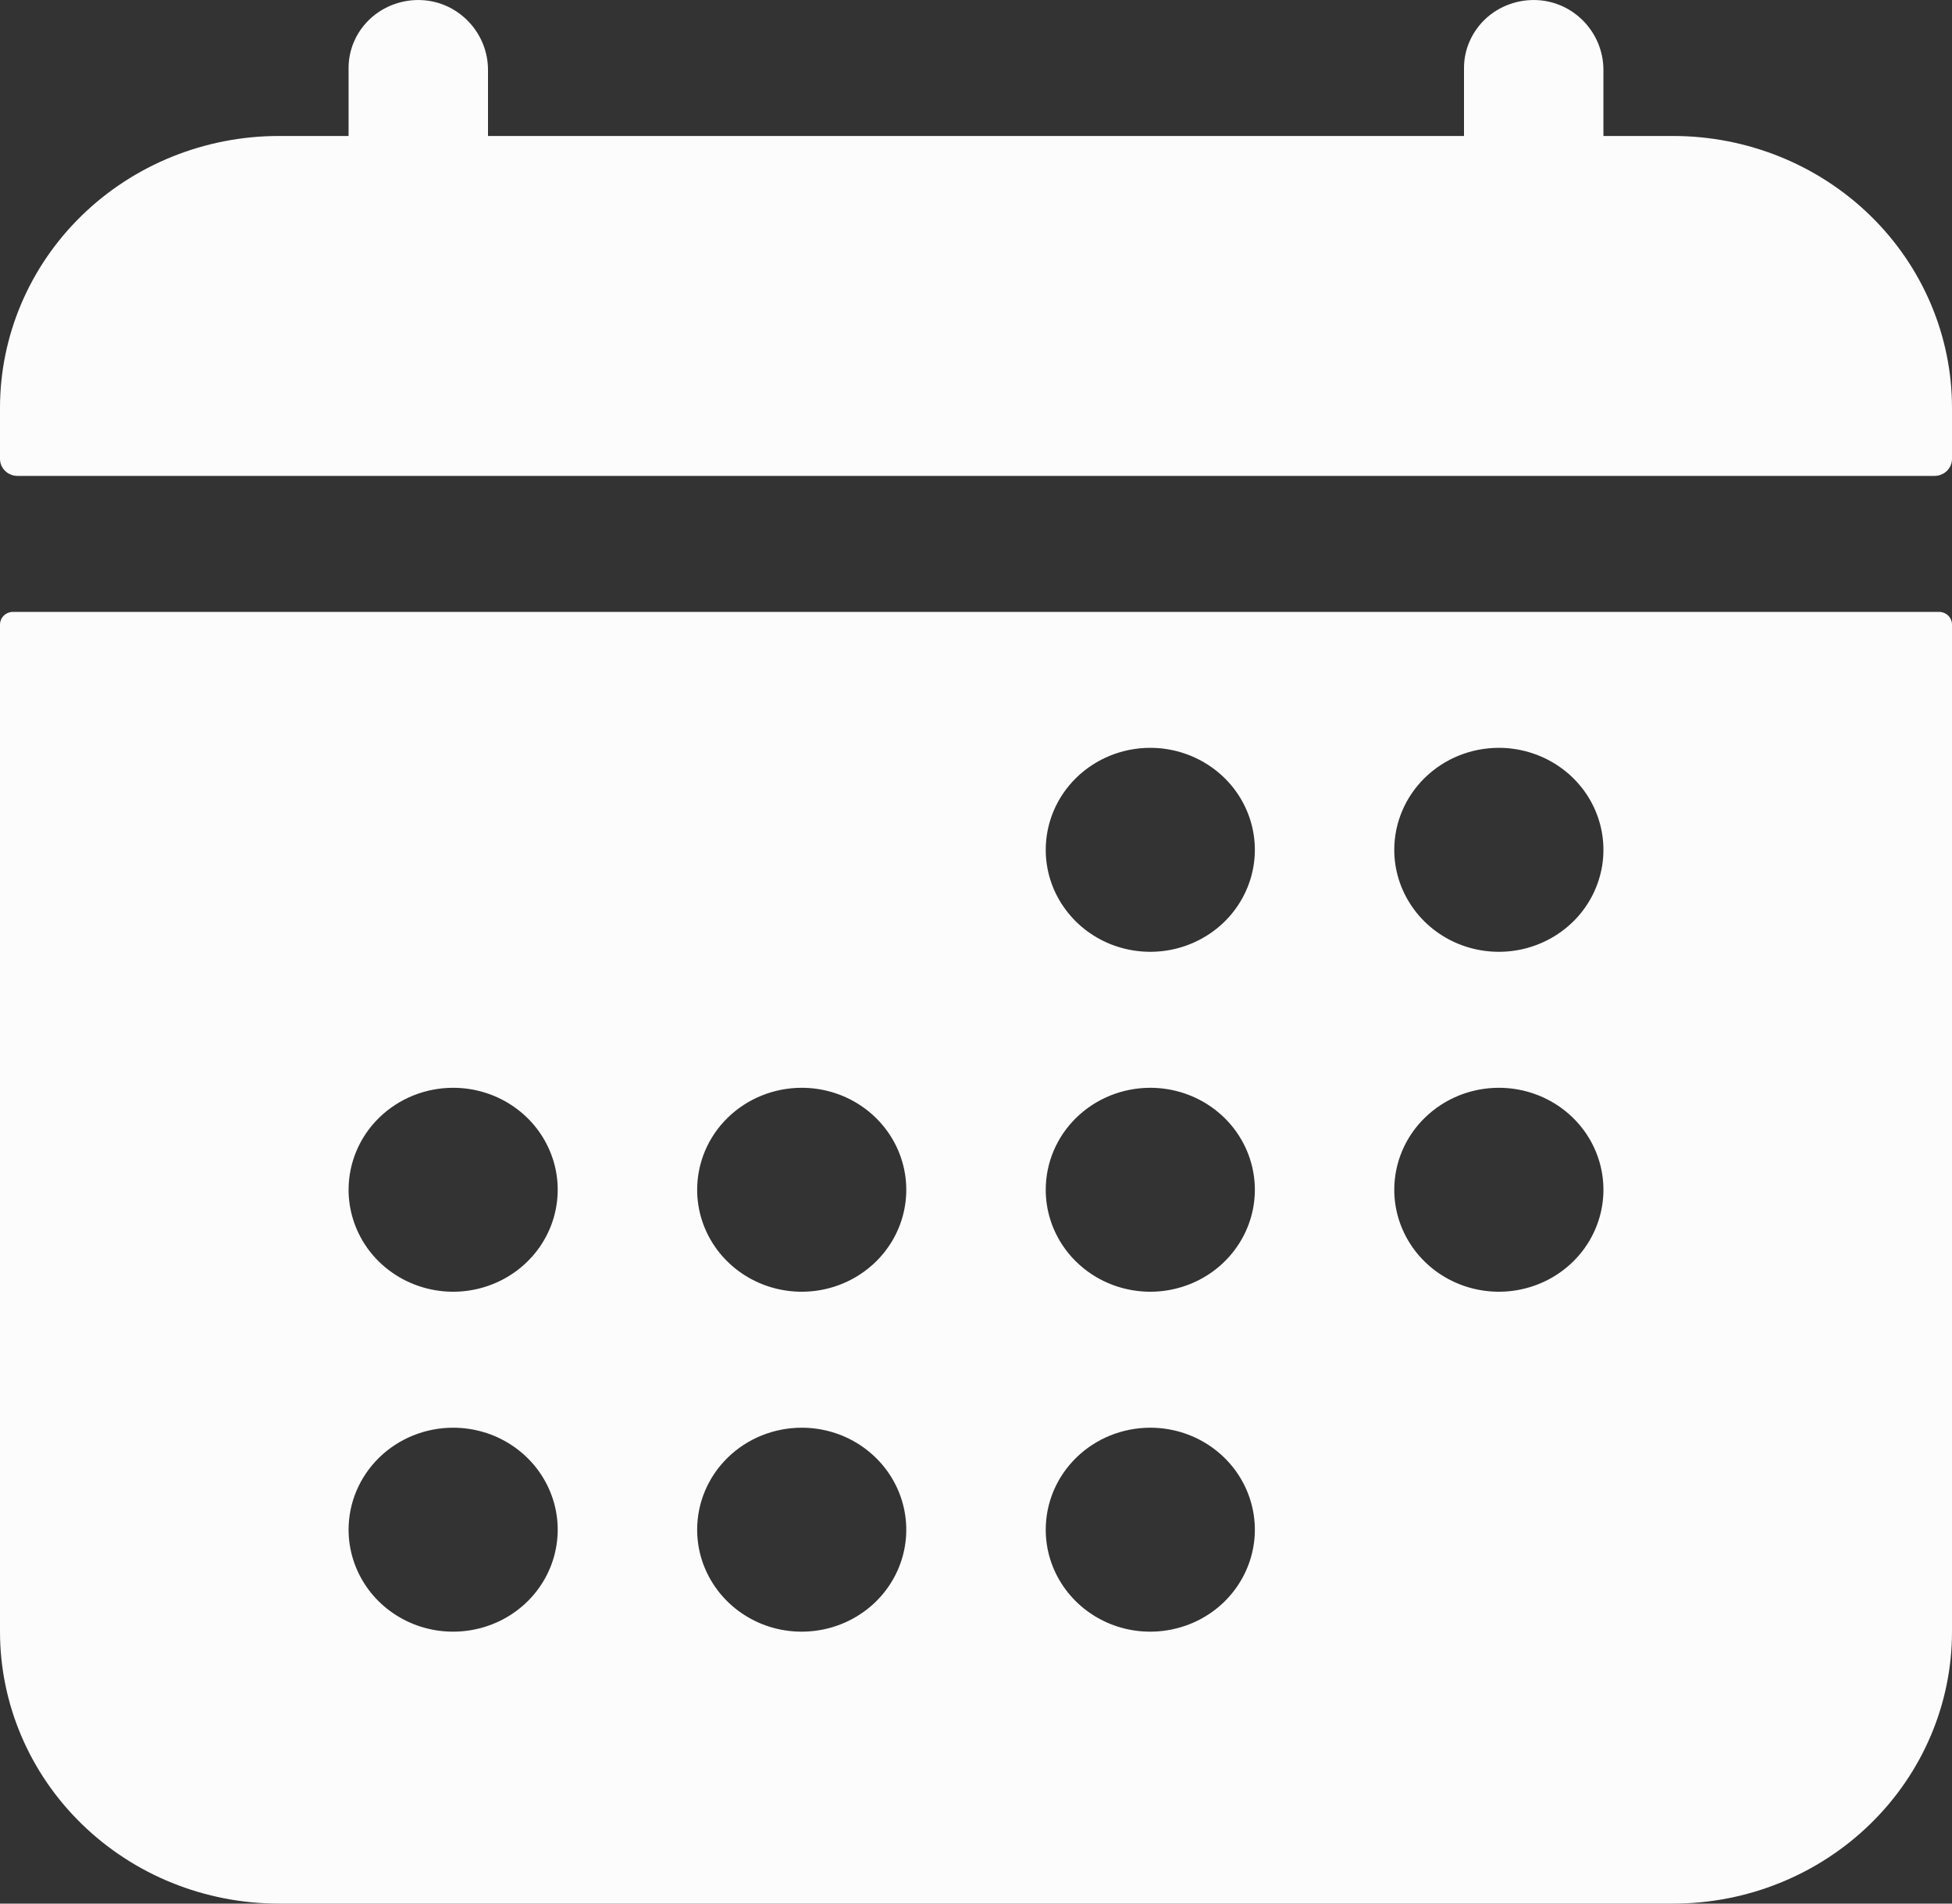 <svg width="40" height="39" viewBox="0 0 40 39" fill="none" xmlns="http://www.w3.org/2000/svg">
<rect x="0" y="0" width="40" height="39" fill="#333333" stroke="none"/>
<path d="M40 8.357C40 6.879 39.398 5.462 38.326 4.417C37.255 3.373 35.801 2.786 34.286 2.786H32.857V1.432C32.857 0.682 32.266 0.039 31.497 0.002C31.304 -0.007 31.111 0.022 30.93 0.088C30.749 0.153 30.583 0.254 30.443 0.384C30.303 0.515 30.192 0.671 30.116 0.844C30.039 1.018 30 1.204 30 1.393V2.786H10V1.432C10 0.682 9.409 0.039 8.64 0.002C8.447 -0.007 8.254 0.022 8.073 0.088C7.892 0.153 7.726 0.254 7.586 0.384C7.446 0.515 7.334 0.671 7.258 0.844C7.182 1.018 7.143 1.204 7.143 1.393V2.786H5.714C4.199 2.786 2.745 3.373 1.674 4.417C0.602 5.462 0 6.879 0 8.357V9.402C0 9.494 0.038 9.583 0.105 9.648C0.172 9.713 0.262 9.75 0.357 9.75H39.643C39.738 9.75 39.828 9.713 39.895 9.648C39.962 9.583 40 9.494 40 9.402V8.357ZM0 33.429C0 34.906 0.602 36.323 1.674 37.368C2.745 38.413 4.199 39 5.714 39H34.286C35.801 39 37.255 38.413 38.326 37.368C39.398 36.323 40 34.906 40 33.429V12.797C40 12.727 39.972 12.661 39.922 12.612C39.871 12.563 39.803 12.536 39.732 12.536H0.268C0.197 12.536 0.129 12.563 0.078 12.612C0.028 12.661 0 12.727 0 12.797V33.429ZM30.714 15.321C31.138 15.321 31.552 15.444 31.905 15.674C32.257 15.903 32.532 16.229 32.694 16.611C32.856 16.993 32.899 17.413 32.816 17.818C32.733 18.224 32.529 18.596 32.23 18.888C31.93 19.18 31.548 19.379 31.132 19.46C30.717 19.54 30.286 19.499 29.894 19.341C29.503 19.183 29.168 18.915 28.933 18.571C28.697 18.228 28.571 17.824 28.571 17.411C28.571 16.857 28.797 16.325 29.199 15.933C29.601 15.541 30.146 15.321 30.714 15.321ZM30.714 22.286C31.138 22.286 31.552 22.408 31.905 22.638C32.257 22.867 32.532 23.194 32.694 23.575C32.856 23.957 32.899 24.377 32.816 24.783C32.733 25.188 32.529 25.56 32.23 25.852C31.93 26.145 31.548 26.343 31.132 26.424C30.717 26.505 30.286 26.463 29.894 26.305C29.503 26.147 29.168 25.879 28.933 25.536C28.697 25.192 28.571 24.788 28.571 24.375C28.571 23.821 28.797 23.289 29.199 22.898C29.601 22.506 30.146 22.286 30.714 22.286ZM23.571 15.321C23.995 15.321 24.41 15.444 24.762 15.674C25.114 15.903 25.389 16.229 25.551 16.611C25.713 16.993 25.756 17.413 25.673 17.818C25.59 18.224 25.386 18.596 25.087 18.888C24.787 19.18 24.405 19.379 23.989 19.46C23.574 19.54 23.143 19.499 22.751 19.341C22.36 19.183 22.025 18.915 21.79 18.571C21.554 18.228 21.429 17.824 21.429 17.411C21.429 16.857 21.654 16.325 22.056 15.933C22.458 15.541 23.003 15.321 23.571 15.321ZM23.571 22.286C23.995 22.286 24.41 22.408 24.762 22.638C25.114 22.867 25.389 23.194 25.551 23.575C25.713 23.957 25.756 24.377 25.673 24.783C25.59 25.188 25.386 25.56 25.087 25.852C24.787 26.145 24.405 26.343 23.989 26.424C23.574 26.505 23.143 26.463 22.751 26.305C22.36 26.147 22.025 25.879 21.79 25.536C21.554 25.192 21.429 24.788 21.429 24.375C21.429 23.821 21.654 23.289 22.056 22.898C22.458 22.506 23.003 22.286 23.571 22.286ZM23.571 29.25C23.995 29.25 24.41 29.372 24.762 29.602C25.114 29.832 25.389 30.158 25.551 30.54C25.713 30.922 25.756 31.342 25.673 31.747C25.59 32.152 25.386 32.524 25.087 32.817C24.787 33.109 24.405 33.308 23.989 33.388C23.574 33.469 23.143 33.428 22.751 33.27C22.36 33.111 22.025 32.844 21.79 32.5C21.554 32.156 21.429 31.753 21.429 31.339C21.429 30.785 21.654 30.254 22.056 29.862C22.458 29.47 23.003 29.25 23.571 29.25ZM16.429 22.286C16.852 22.286 17.267 22.408 17.619 22.638C17.971 22.867 18.246 23.194 18.408 23.575C18.57 23.957 18.613 24.377 18.53 24.783C18.448 25.188 18.244 25.56 17.944 25.852C17.644 26.145 17.262 26.343 16.847 26.424C16.431 26.505 16 26.463 15.608 26.305C15.217 26.147 14.882 25.879 14.647 25.536C14.411 25.192 14.286 24.788 14.286 24.375C14.286 23.821 14.511 23.289 14.913 22.898C15.315 22.506 15.86 22.286 16.429 22.286ZM16.429 29.25C16.852 29.25 17.267 29.372 17.619 29.602C17.971 29.832 18.246 30.158 18.408 30.54C18.57 30.922 18.613 31.342 18.53 31.747C18.448 32.152 18.244 32.524 17.944 32.817C17.644 33.109 17.262 33.308 16.847 33.388C16.431 33.469 16 33.428 15.608 33.27C15.217 33.111 14.882 32.844 14.647 32.5C14.411 32.156 14.286 31.753 14.286 31.339C14.286 30.785 14.511 30.254 14.913 29.862C15.315 29.47 15.86 29.25 16.429 29.25ZM9.286 22.286C9.71 22.286 10.124 22.408 10.476 22.638C10.829 22.867 11.103 23.194 11.265 23.575C11.428 23.957 11.47 24.377 11.387 24.783C11.305 25.188 11.101 25.56 10.801 25.852C10.501 26.145 10.119 26.343 9.704 26.424C9.288 26.505 8.857 26.463 8.466 26.305C8.074 26.147 7.739 25.879 7.504 25.536C7.269 25.192 7.143 24.788 7.143 24.375C7.143 23.821 7.369 23.289 7.77 22.898C8.172 22.506 8.717 22.286 9.286 22.286ZM9.286 29.25C9.71 29.25 10.124 29.372 10.476 29.602C10.829 29.832 11.103 30.158 11.265 30.54C11.428 30.922 11.47 31.342 11.387 31.747C11.305 32.152 11.101 32.524 10.801 32.817C10.501 33.109 10.119 33.308 9.704 33.388C9.288 33.469 8.857 33.428 8.466 33.27C8.074 33.111 7.739 32.844 7.504 32.5C7.269 32.156 7.143 31.753 7.143 31.339C7.143 30.785 7.369 30.254 7.77 29.862C8.172 29.47 8.717 29.25 9.286 29.25Z" fill="#FCFCFC"/>
</svg>
